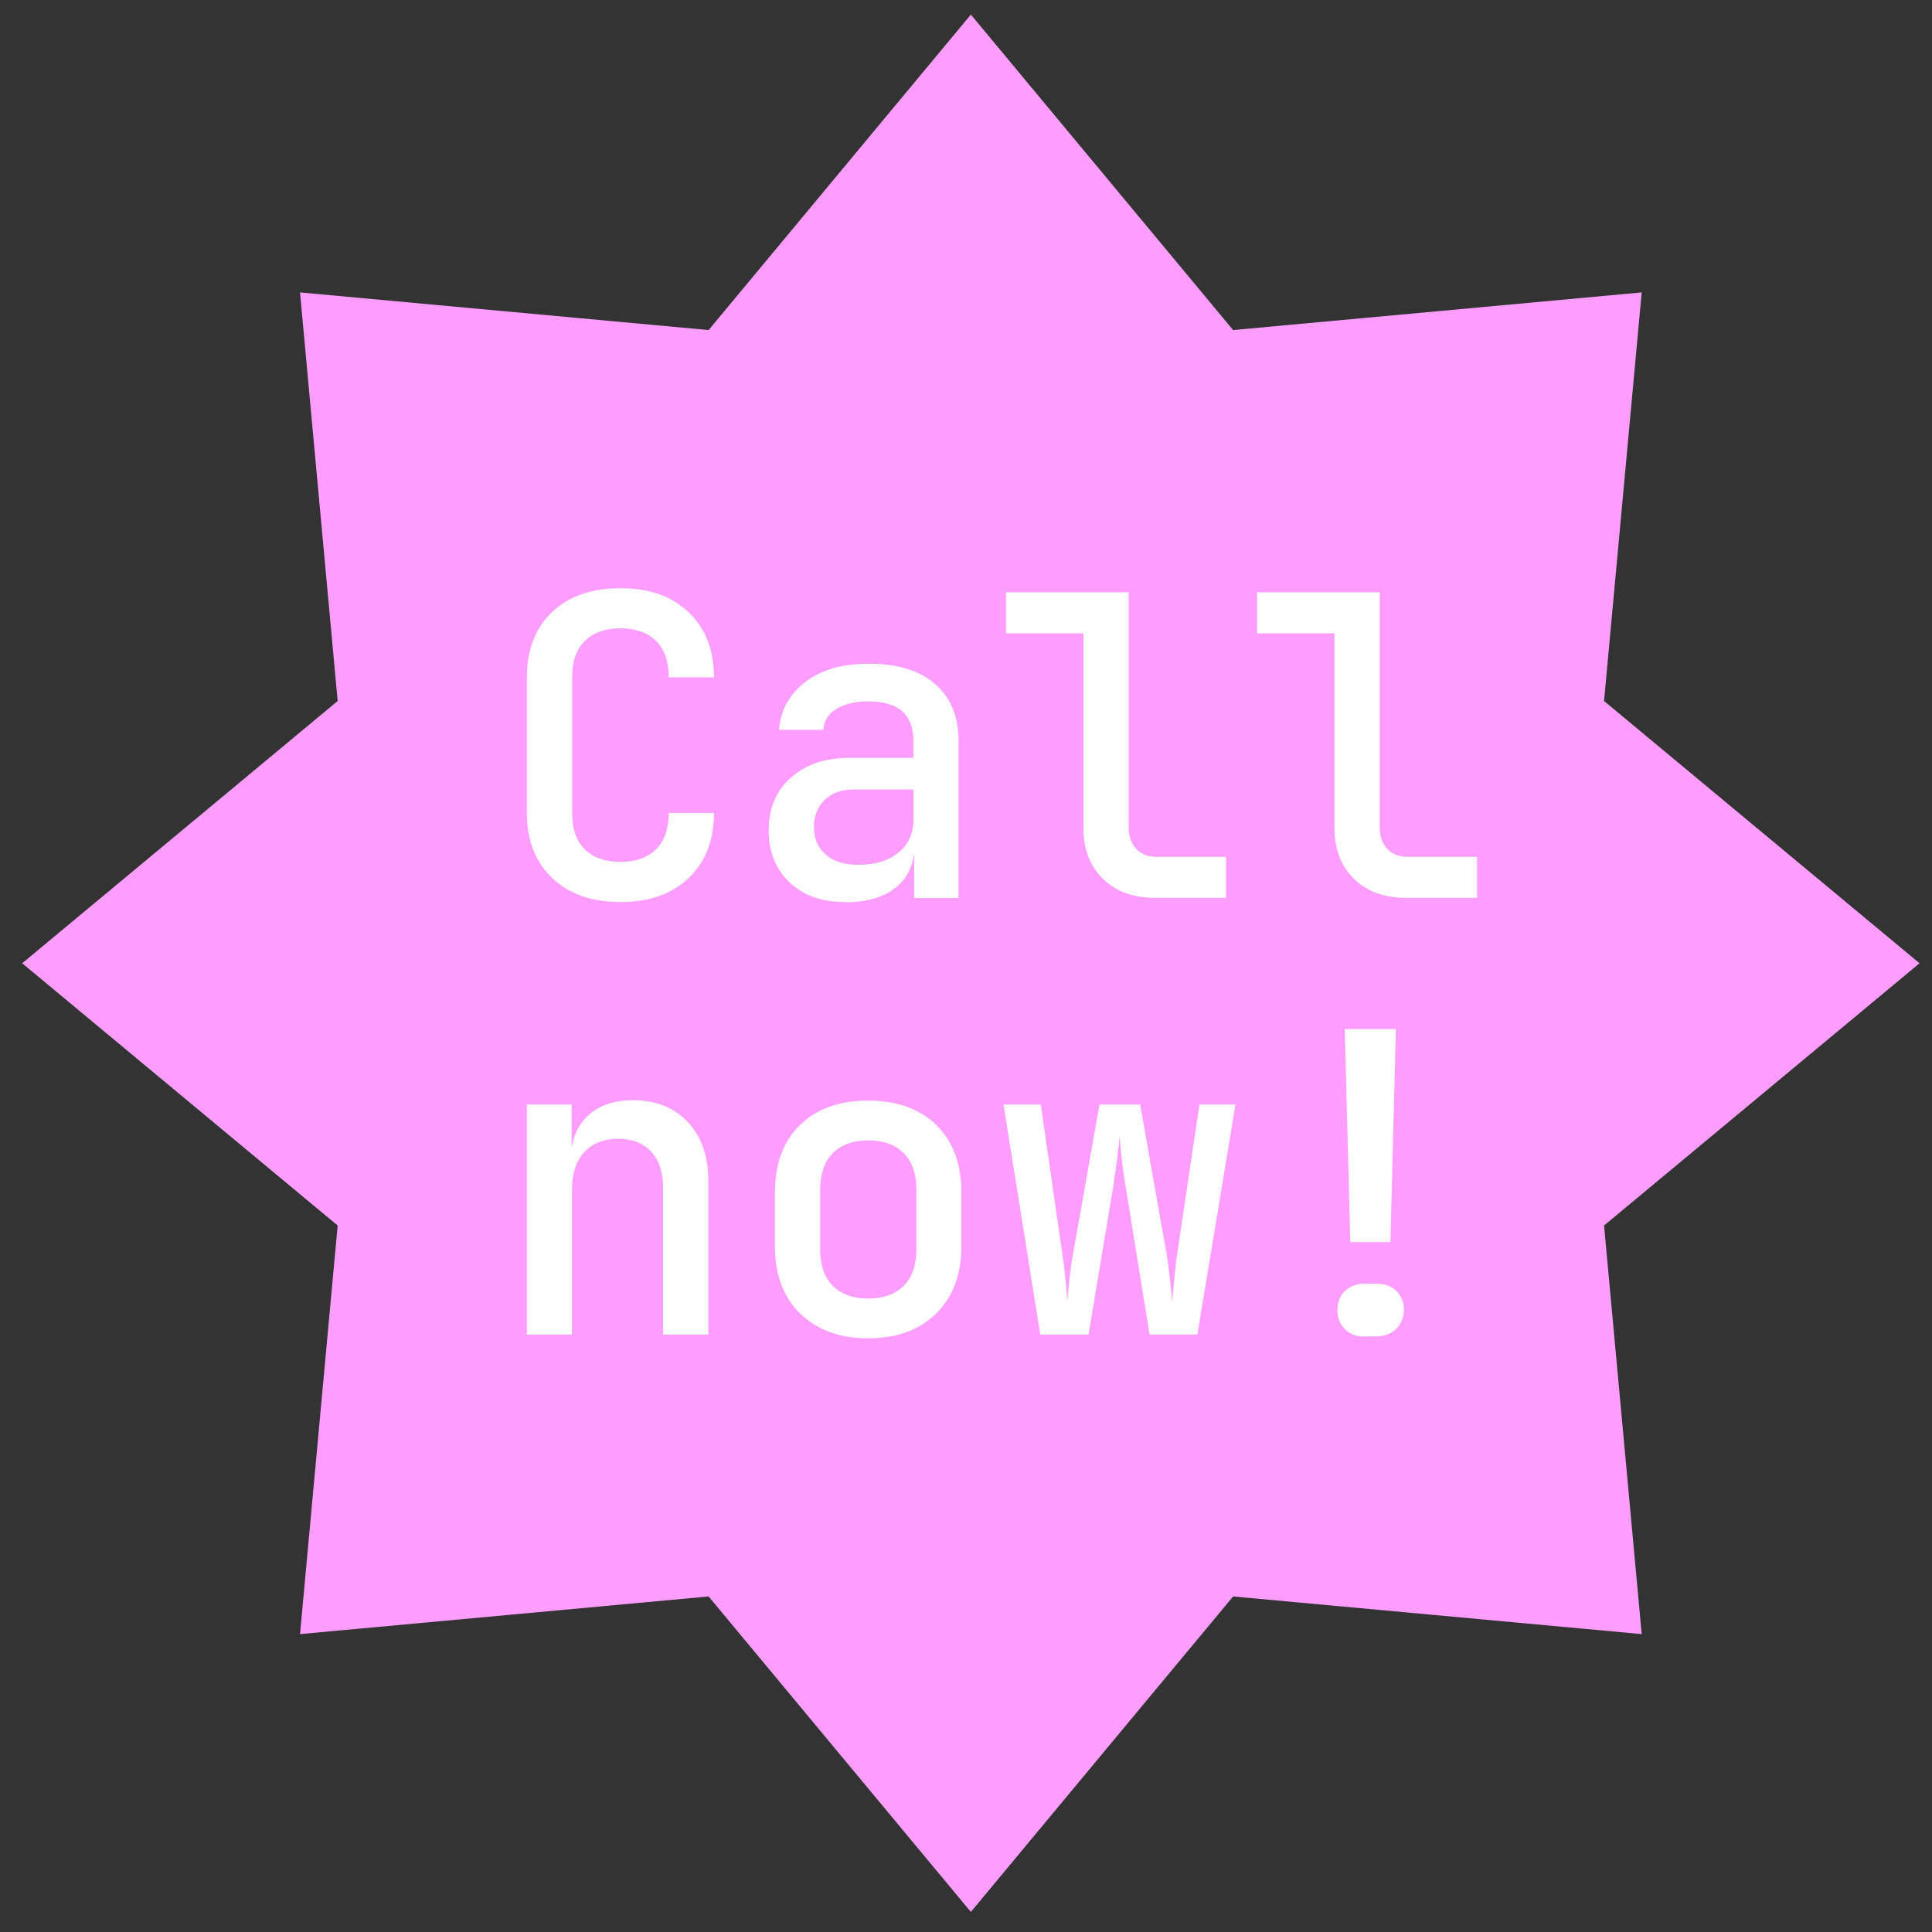 <svg xmlns="http://www.w3.org/2000/svg" id="Layer_1" data-name="Layer 1" viewBox="0 0 155 155"><rect x="0" y="0" width="155" height="155" fill="#333333" stroke="none"/><defs><style> .cls-1 { fill: #fd9eff; } .cls-1, .cls-2 { stroke-width: 0px; } .cls-2 { fill: #fff; } </style></defs><polygon class="cls-1" points="77.89 1.17 98.93 26.48 131.71 23.46 128.69 56.24 154 77.28 128.69 98.32 131.71 131.1 98.93 128.08 77.89 153.39 56.85 128.08 24.07 131.1 27.09 98.32 1.78 77.28 27.09 56.24 24.07 23.46 56.85 26.48 77.89 1.17"></polygon><g><path class="cls-2" d="M49.79,72.37c-2.31,0-4.14-.64-5.49-1.93-1.35-1.29-2.03-3.03-2.03-5.22v-10.88c0-2.22.68-3.96,2.03-5.24,1.35-1.28,3.18-1.91,5.49-1.91s4.1.64,5.46,1.93c1.35,1.29,2.03,3.03,2.03,5.22h-3.63c0-1.28-.34-2.25-1.02-2.92-.68-.67-1.63-1.01-2.84-1.01s-2.19.34-2.87,1.01c-.68.67-1.02,1.64-1.02,2.92v10.88c0,1.28.34,2.25,1.02,2.92.68.67,1.64,1.01,2.87,1.01s2.15-.34,2.84-1.01c.68-.67,1.02-1.64,1.02-2.92h3.63c0,2.19-.68,3.93-2.03,5.22-1.35,1.29-3.17,1.93-5.46,1.93Z"></path><path class="cls-2" d="M67.81,72.37c-1.88,0-3.37-.53-4.48-1.59-1.11-1.06-1.66-2.46-1.66-4.18s.59-3.15,1.78-4.21c1.19-1.06,2.76-1.59,4.73-1.59h5.1v-1.34c0-2.13-1.2-3.19-3.59-3.19-1.07,0-1.94.2-2.59.6-.65.4-1,.96-1.04,1.68h-3.56c.11-1.54.81-2.81,2.08-3.81,1.28-1,2.99-1.49,5.14-1.49,2.28,0,4.05.54,5.3,1.63,1.25,1.09,1.88,2.6,1.88,4.55v12.62h-3.56v-3.46h-.03c-.16,1.19-.72,2.11-1.68,2.79-.96.67-2.24,1.01-3.83,1.01ZM68.86,69.38c1.37,0,2.44-.33,3.24-.99.79-.66,1.19-1.55,1.19-2.67v-2.38h-4.83c-.96,0-1.73.28-2.3.84-.57.56-.86,1.28-.86,2.15,0,.94.31,1.68.94,2.23.63.55,1.5.82,2.62.82Z"></path><path class="cls-2" d="M92.66,72.03c-1.75,0-3.14-.51-4.18-1.53-1.04-1.02-1.56-2.38-1.56-4.08v-15.61h-6.21v-3.29h9.84v18.83c0,.74.2,1.32.6,1.75.4.43.95.64,1.64.64h5.57v3.29h-5.71Z"></path><path class="cls-2" d="M112.8,72.03c-1.75,0-3.14-.51-4.18-1.53-1.04-1.02-1.56-2.38-1.56-4.08v-15.61h-6.21v-3.29h9.84v18.83c0,.74.2,1.32.6,1.75.4.43.95.64,1.64.64h5.57v3.29h-5.71Z"></path><path class="cls-2" d="M42.27,107.07v-18.46h3.59v3.52c.18-1.21.7-2.15,1.56-2.84.86-.68,1.99-1.02,3.37-1.02,1.83,0,3.3.59,4.4,1.76,1.1,1.18,1.64,2.76,1.64,4.75v12.29h-3.63v-11.75c0-1.28-.32-2.25-.97-2.94-.65-.68-1.53-1.02-2.65-1.02s-2.04.36-2.7,1.07c-.66.72-.99,1.71-.99,2.99v11.65h-3.63Z"></path><path class="cls-2" d="M69.66,107.37c-2.28,0-4.1-.66-5.46-1.98-1.35-1.32-2.03-3.12-2.03-5.41v-4.3c0-2.3.67-4.11,2.01-5.42,1.34-1.31,3.17-1.96,5.47-1.96s4.13.65,5.47,1.96c1.34,1.31,2.01,3.12,2.01,5.42v4.3c0,2.28-.68,4.08-2.03,5.41-1.35,1.32-3.17,1.98-5.46,1.98ZM69.66,104.18c1.21,0,2.15-.34,2.84-1.02.68-.68,1.02-1.66,1.02-2.94v-4.77c0-1.28-.34-2.25-1.02-2.94-.68-.68-1.63-1.02-2.84-1.02s-2.15.34-2.84,1.02c-.68.68-1.02,1.66-1.02,2.94v4.77c0,1.28.34,2.26,1.02,2.94.68.68,1.63,1.02,2.84,1.02Z"></path><path class="cls-2" d="M83.46,107.07l-2.95-18.46h2.99l1.75,12.15c.09.6.17,1.26.24,1.96.07.71.11,1.28.13,1.73.04-.45.1-1.02.17-1.73.07-.7.16-1.36.27-1.96l2.15-12.15h3.26l2.15,12.15c.09.6.17,1.26.25,1.96.08.71.14,1.28.18,1.73.04-.45.09-1.02.15-1.73.06-.7.13-1.36.22-1.96l1.81-12.15h2.89l-3.06,18.46h-3.83l-1.95-12.05c-.11-.63-.21-1.32-.29-2.08-.08-.76-.14-1.37-.18-1.81-.02.45-.08,1.05-.18,1.81-.1.76-.2,1.46-.29,2.08l-2.01,12.05h-3.86Z"></path><path class="cls-2" d="M109.44,107.23c-.63,0-1.14-.2-1.54-.59-.4-.39-.6-.9-.6-1.53s.2-1.14.6-1.53c.4-.39.92-.59,1.54-.59h1.01c.67,0,1.2.2,1.59.59.39.39.59.89.59,1.49s-.21,1.14-.62,1.54c-.41.4-.93.6-1.56.6h-1.01ZM108.33,99.65l-.44-17.09h4.1l-.44,17.09h-3.22Z"></path></g></svg>